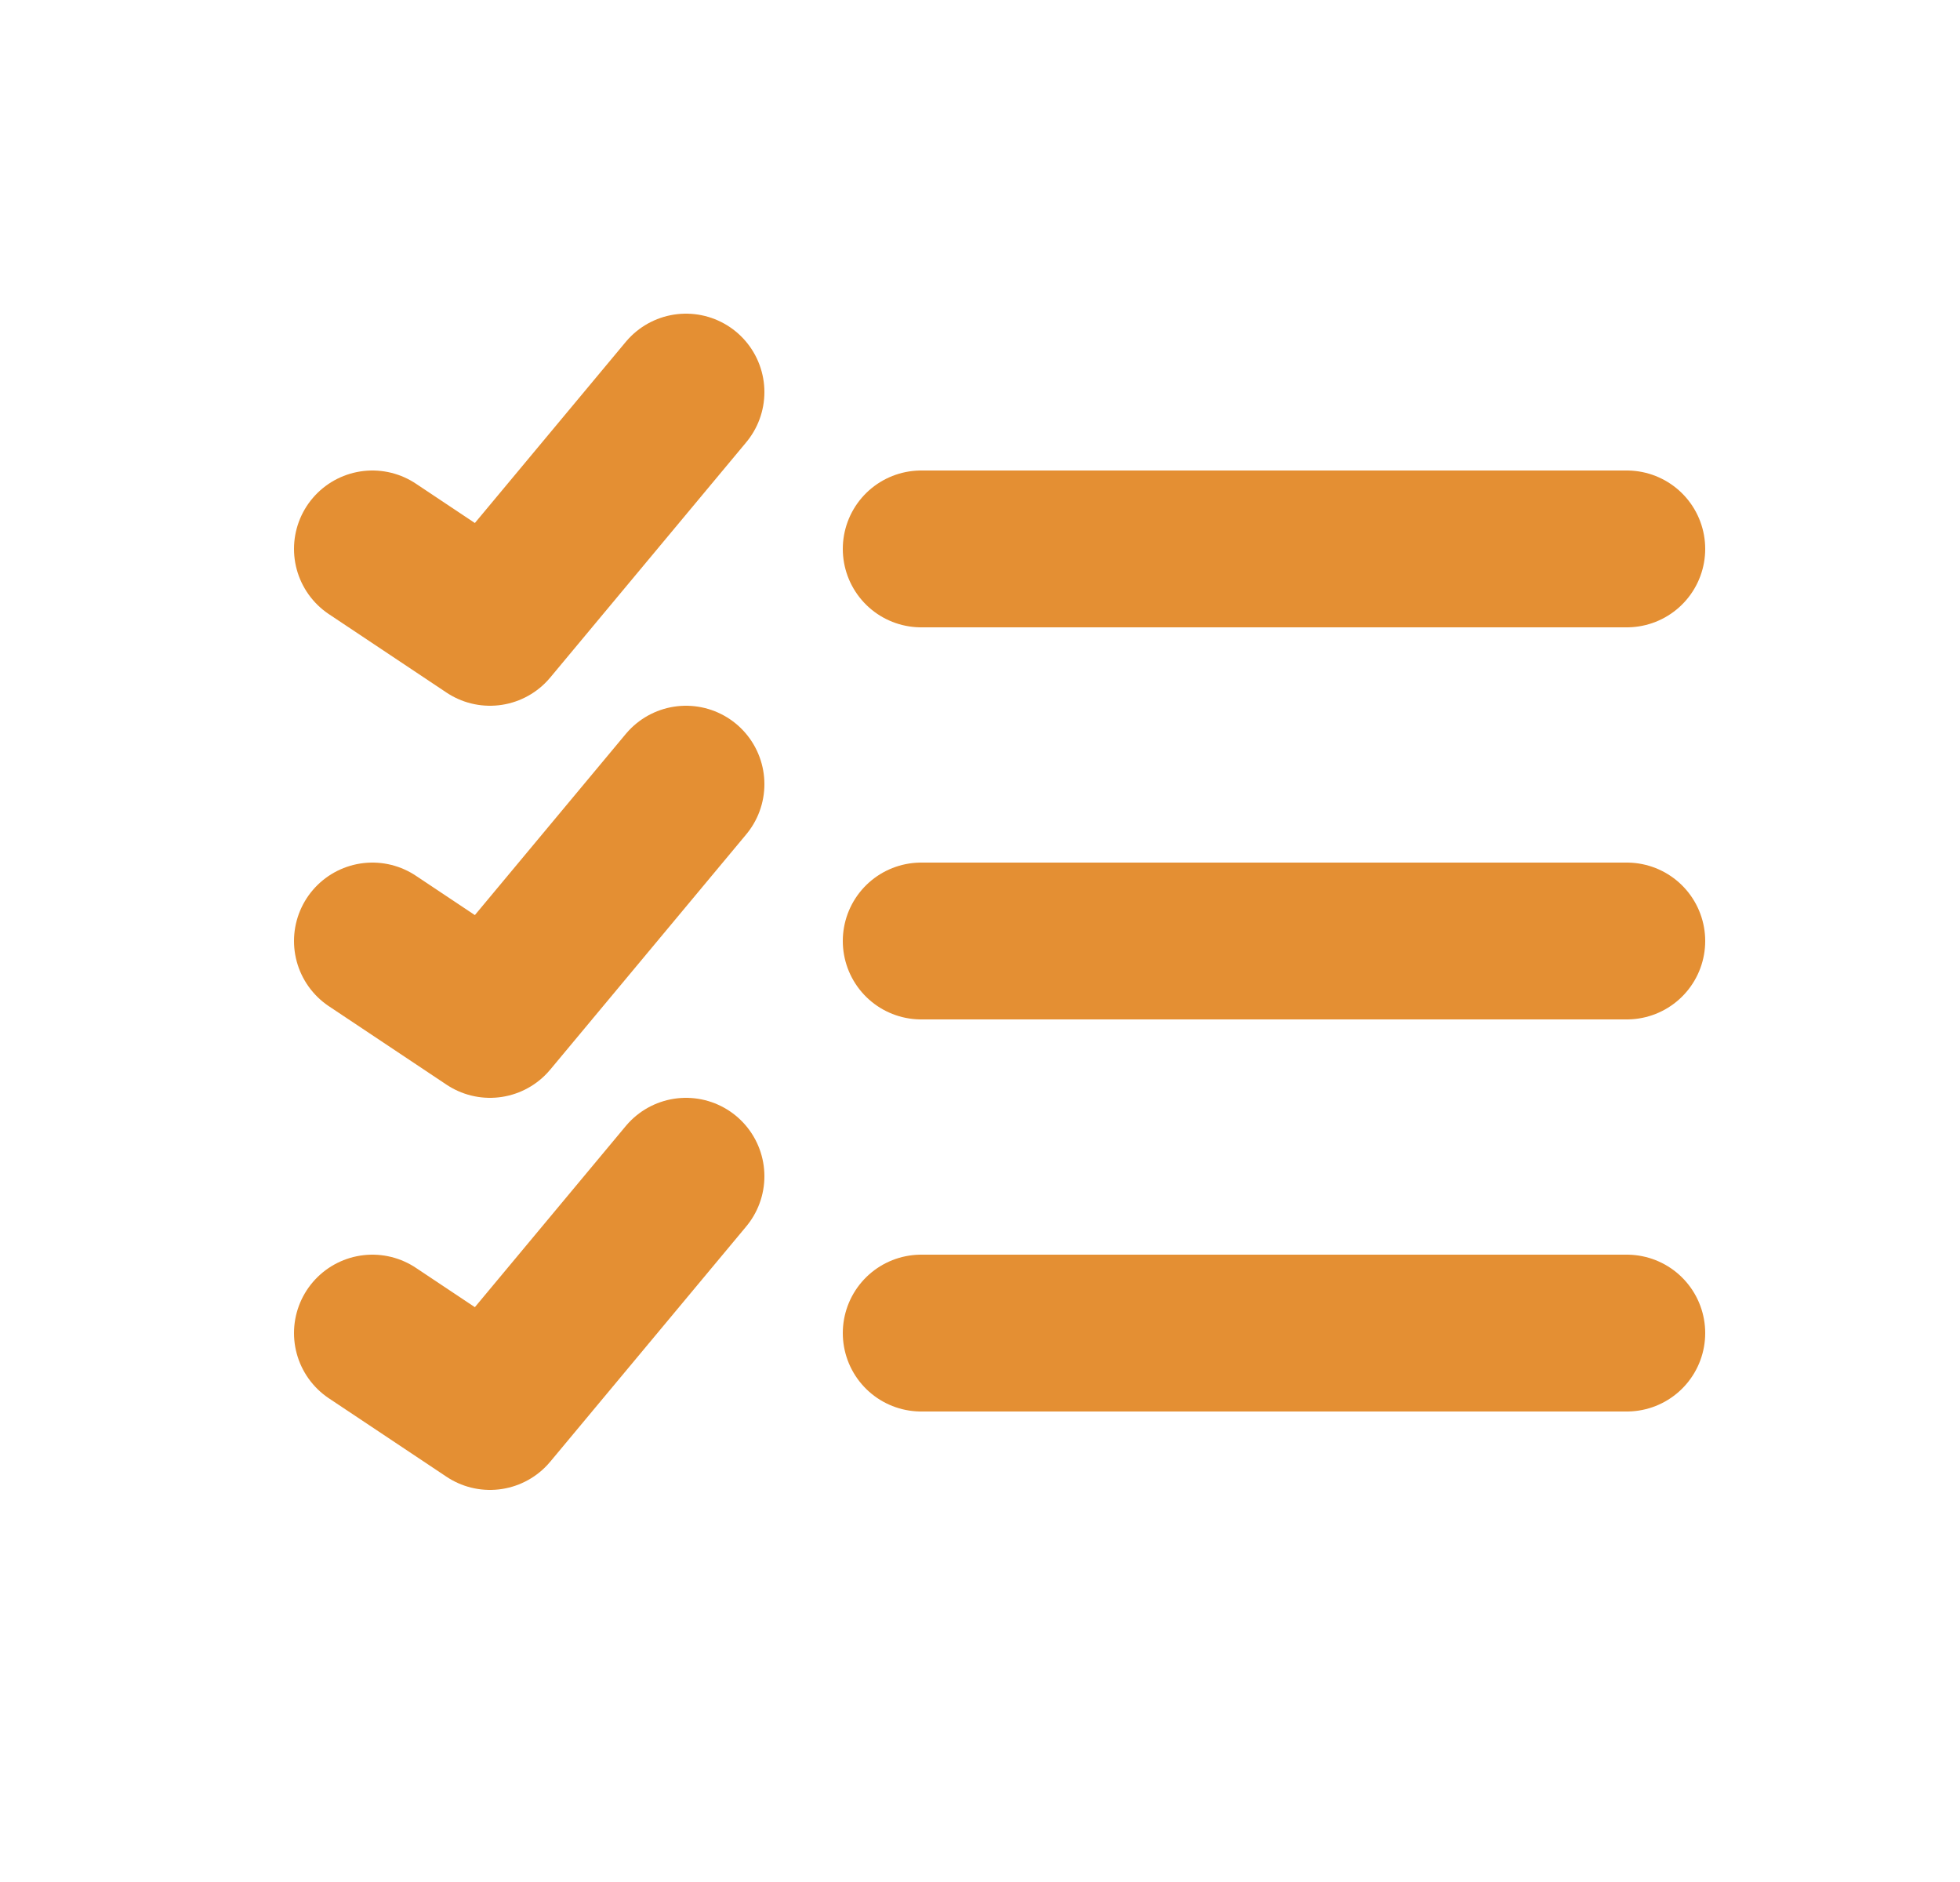 <svg width="25" height="24" viewBox="0 0 25 24" fill="none" xmlns="http://www.w3.org/2000/svg">
<path d="M11.75 17H20.75M8.75 15L6.25 18L4.75 17M11.75 12H20.75M8.75 10L6.25 13L4.75 12M11.75 7H20.75M8.75 5L6.25 8L4.75 7" stroke="#E48F33" stroke-width="2" stroke-linecap="round" stroke-linejoin="round"/>
</svg>

